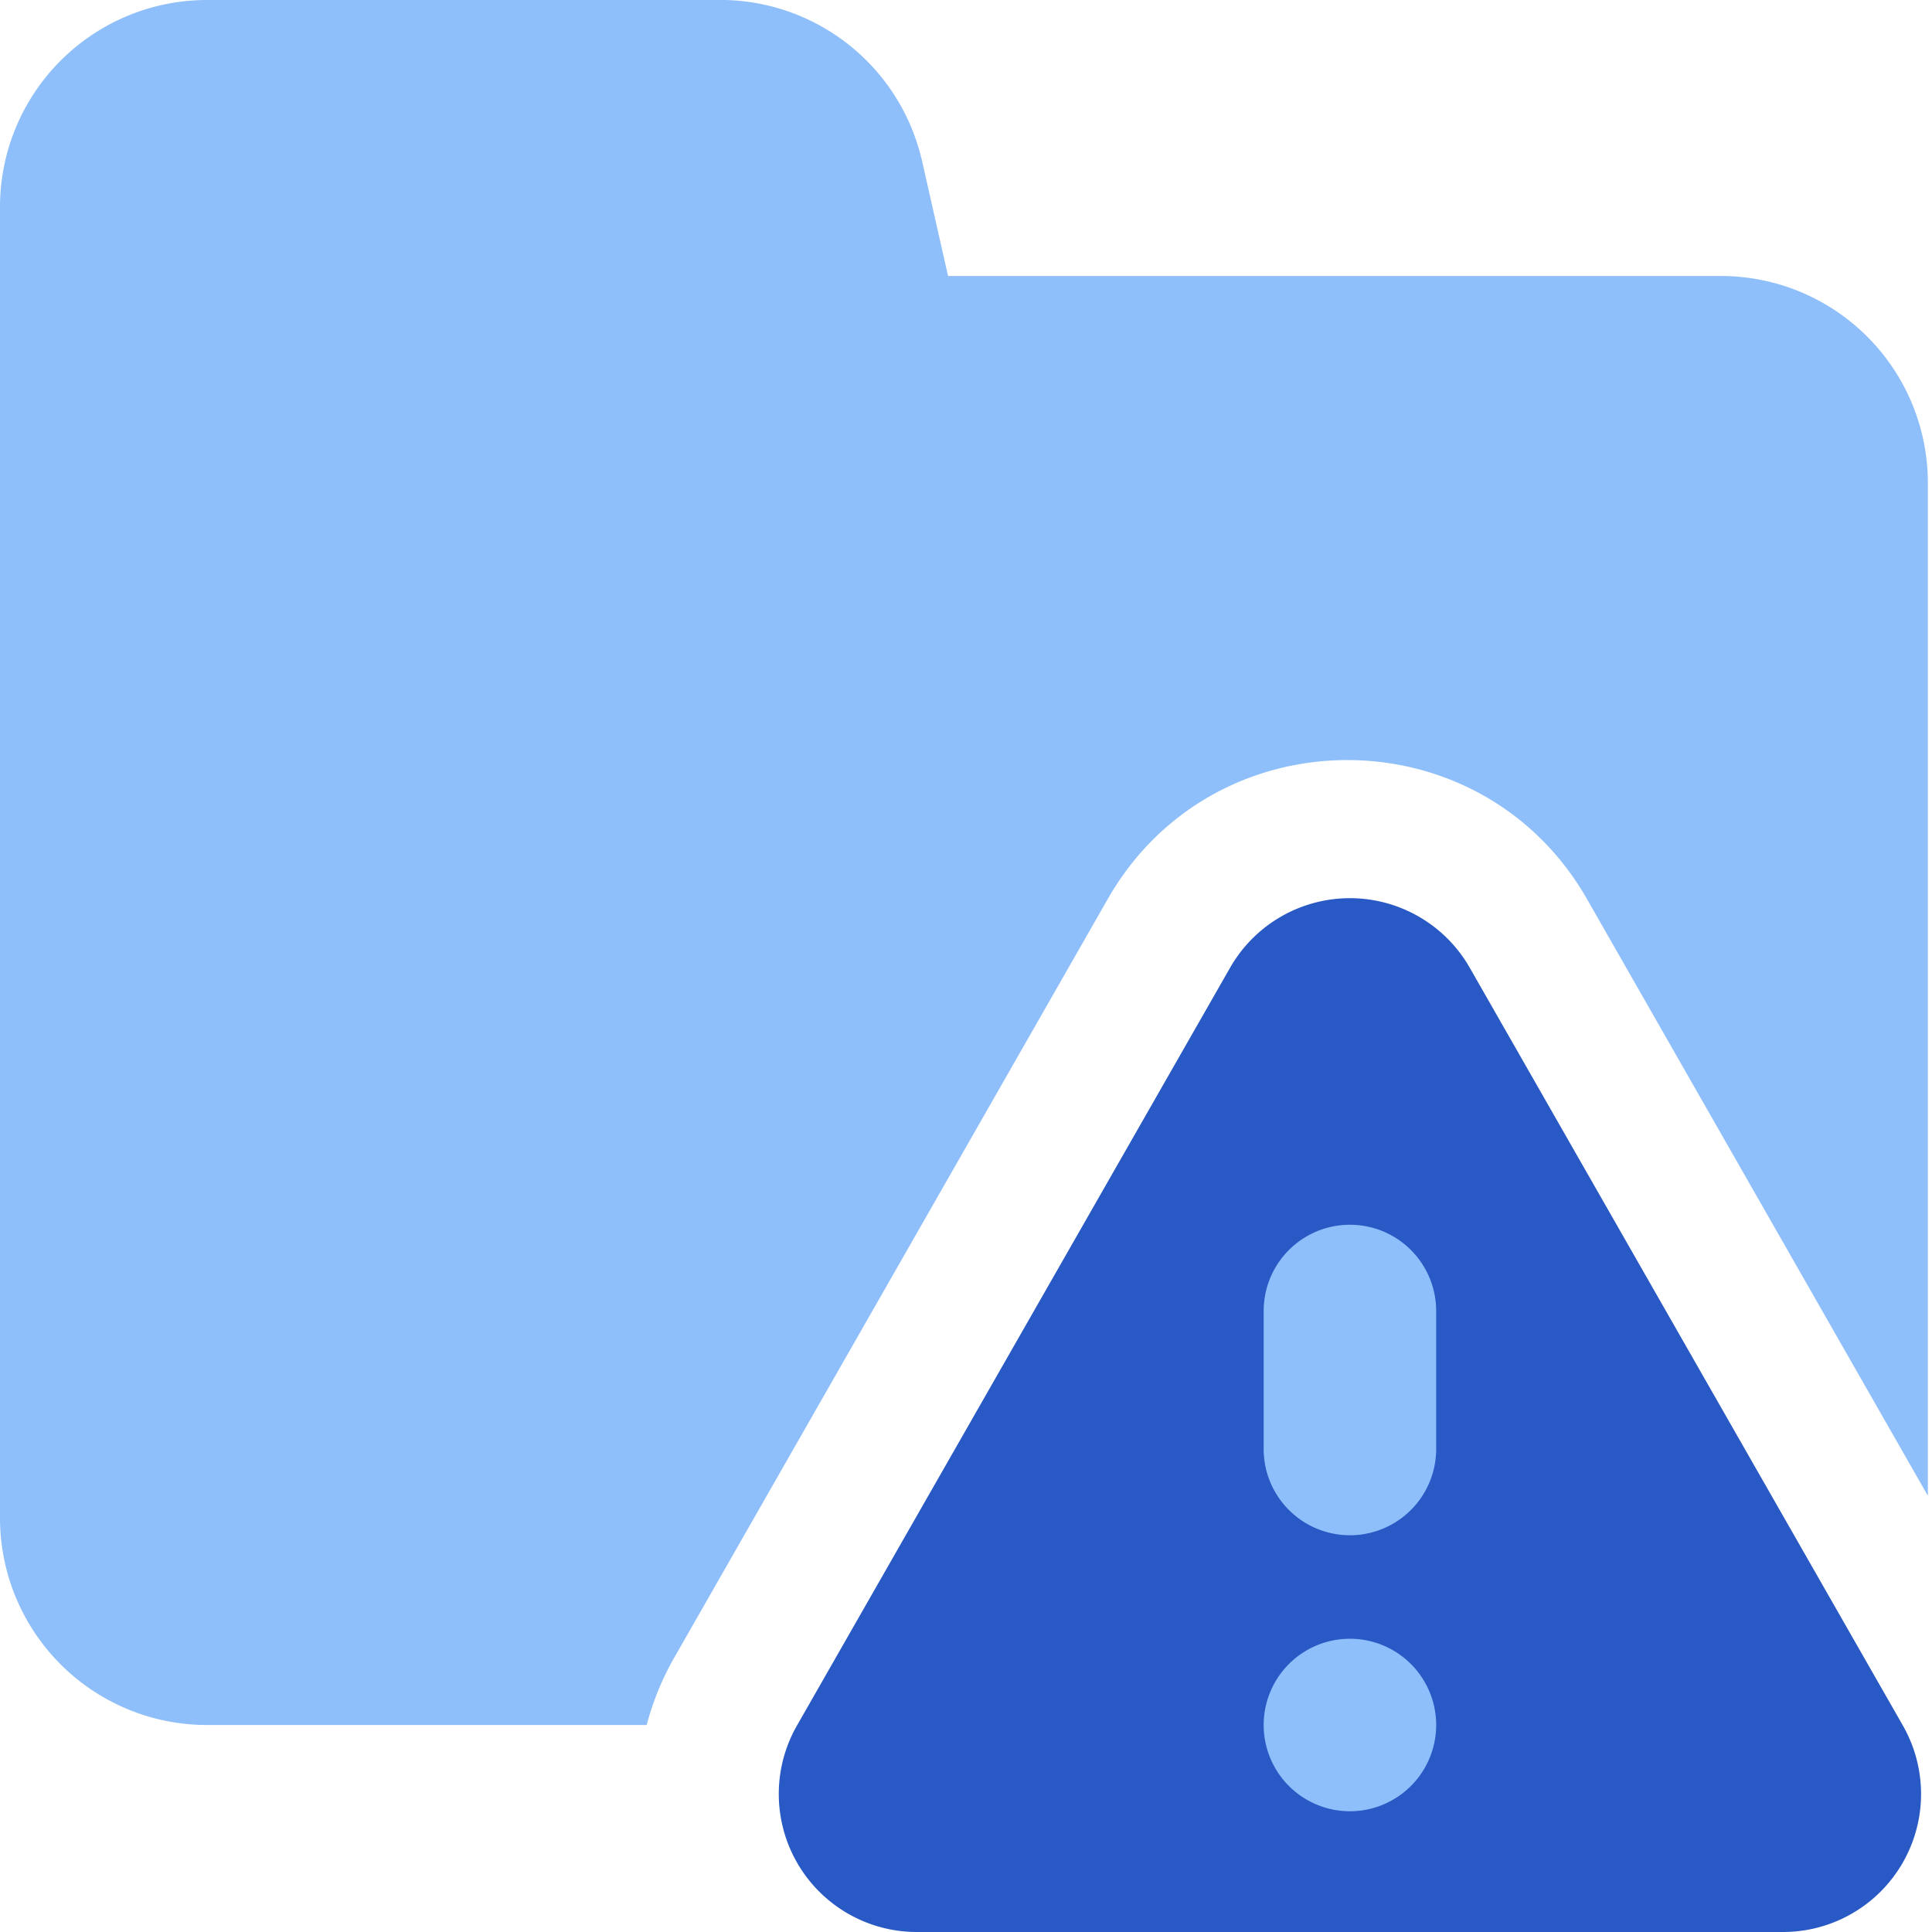 <svg xmlns="http://www.w3.org/2000/svg" fill="none" viewBox="0 0 14 14" id="Threat-Folder--Streamline-Core">
  <desc>
    Threat Folder Streamline Icon: https://streamlinehq.com
  </desc>
  <g id="threat-folder--bug-folder-file-threat-danger">
    <path id="Union" fill="#2859c5" fill-rule="evenodd" d="M10.65 7.012a1 1 0 0 0 -1.736 0l-3.139 5.492A1 1 0 0 0 6.643 14h6.277a1 1 0 0 0 0.869 -1.496L10.65 7.012Z" clip-rule="evenodd" stroke-width="1"></path>
    <path id="Subtract" fill="#8fbffa" fill-rule="evenodd" d="M5.183 0a1.5 1.5 0 0 1 1.492 1.14l0.003 0.01 0.192 0.85h5.6a1.5 1.5 0 0 1 1.5 1.5v7.339L11.5 6.515c-0.768 -1.343 -2.706 -1.343 -3.473 0l-3.139 5.493a2.03 2.03 0 0 0 -0.202 0.492H1.5A1.5 1.5 0 0 1 0 11V1.5A1.5 1.5 0 0 1 1.5 0h3.683Z" clip-rule="evenodd" stroke-width="1"></path>
    <path id="Union_2" fill="#8fbffa" fill-rule="evenodd" d="M10.407 9.5a0.625 0.625 0 0 0 -1.25 0v1a0.625 0.625 0 1 0 1.25 0v-1Zm-0.625 3.625a0.625 0.625 0 1 0 0 -1.25 0.625 0.625 0 0 0 0 1.25Z" clip-rule="evenodd" stroke-width="1"></path>
  </g>
</svg>